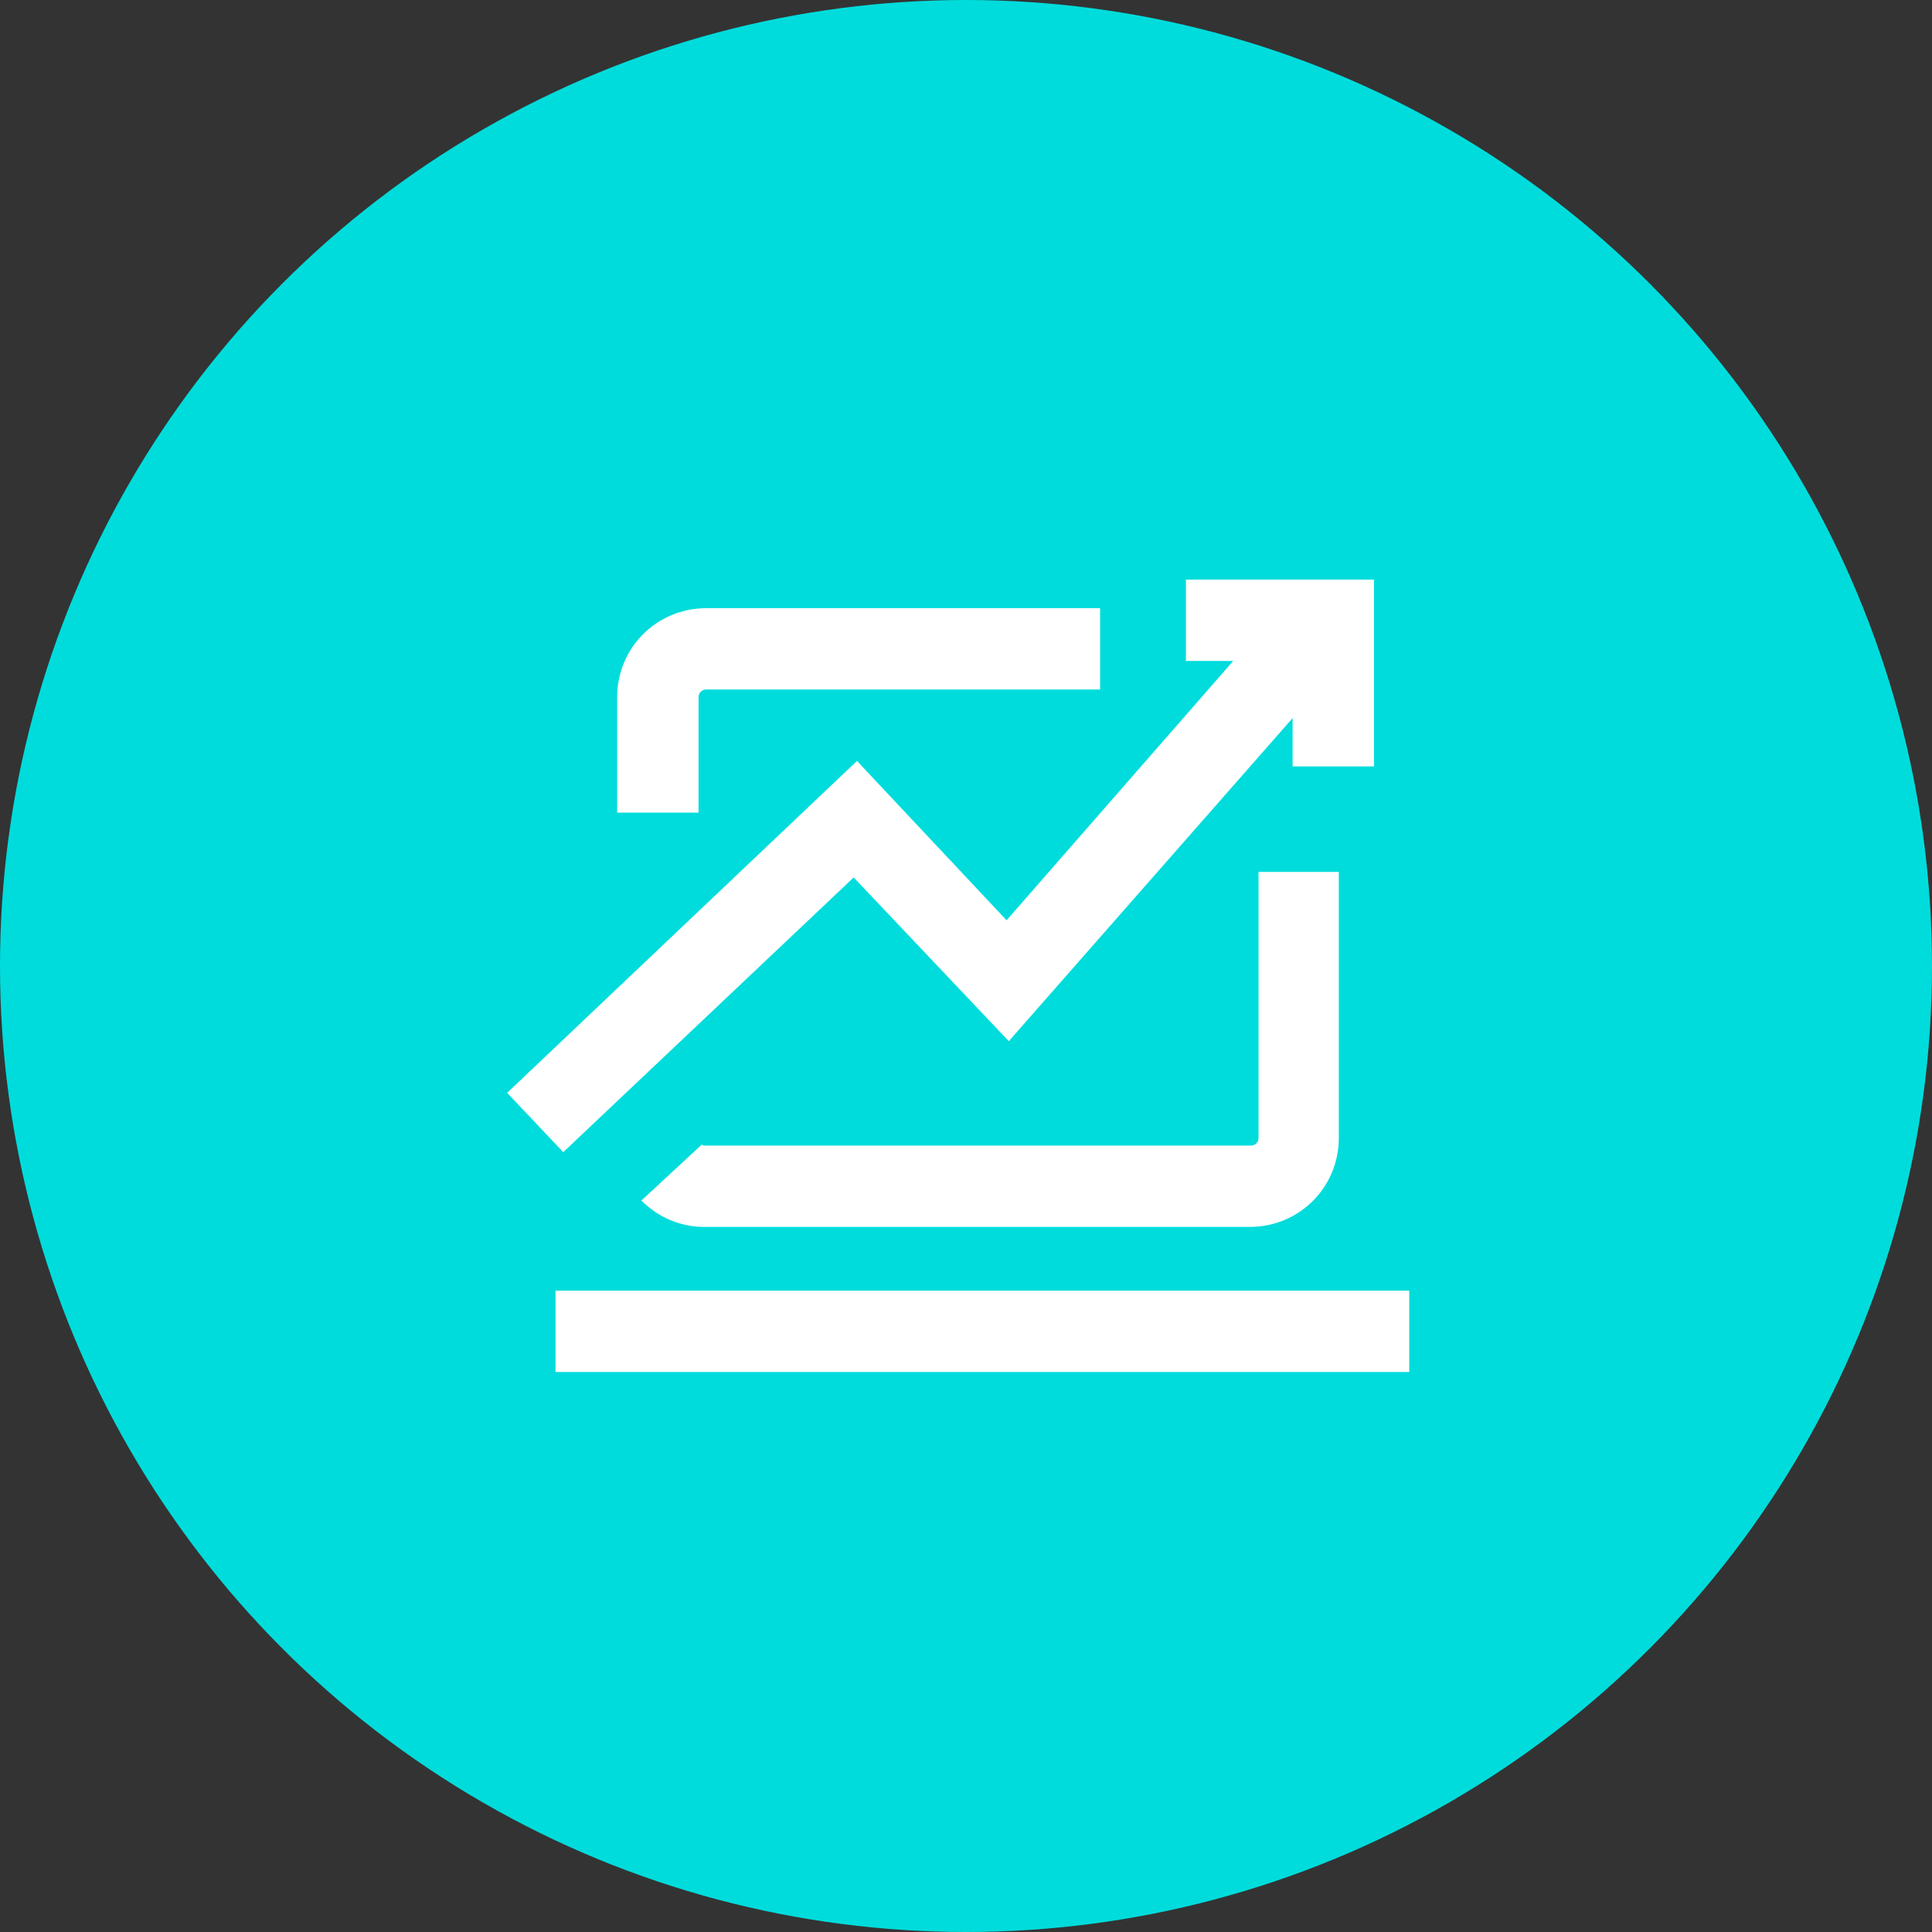 <svg width="80" height="80" viewBox="0 0 80 80" fill="none" xmlns="http://www.w3.org/2000/svg">
<rect x="0" y="0" width="80" height="80" fill="#333333" stroke="none"/>
<circle cx="40" cy="40" r="40" fill="#00DCDC"/>
<path d="M28.926 28.87C28.926 28.688 29.063 28.551 29.245 28.551L45.553 28.551V25.184L29.245 25.184C27.195 25.184 25.555 26.822 25.555 28.87V33.648H28.926V28.87Z" fill="white"/>
<path d="M58.354 53.443L23.004 53.443V56.811L58.354 56.811V53.443Z" fill="white"/>
<path d="M41.772 43.113L53.525 29.734V31.736H56.896V24L49.106 24V27.368H51.065L41.681 38.107L35.486 31.509L21 45.252L23.323 47.709L35.349 36.333L41.772 43.113Z" fill="white"/>
<path d="M52.113 36.105V47.118C52.113 47.3 51.977 47.437 51.794 47.437L29.2 47.437C29.154 47.437 29.109 47.437 29.063 47.391L26.558 49.712C27.241 50.395 28.152 50.804 29.154 50.804L51.749 50.804C53.799 50.804 55.438 49.166 55.438 47.118V36.105H52.113Z" fill="white"/>
</svg>
